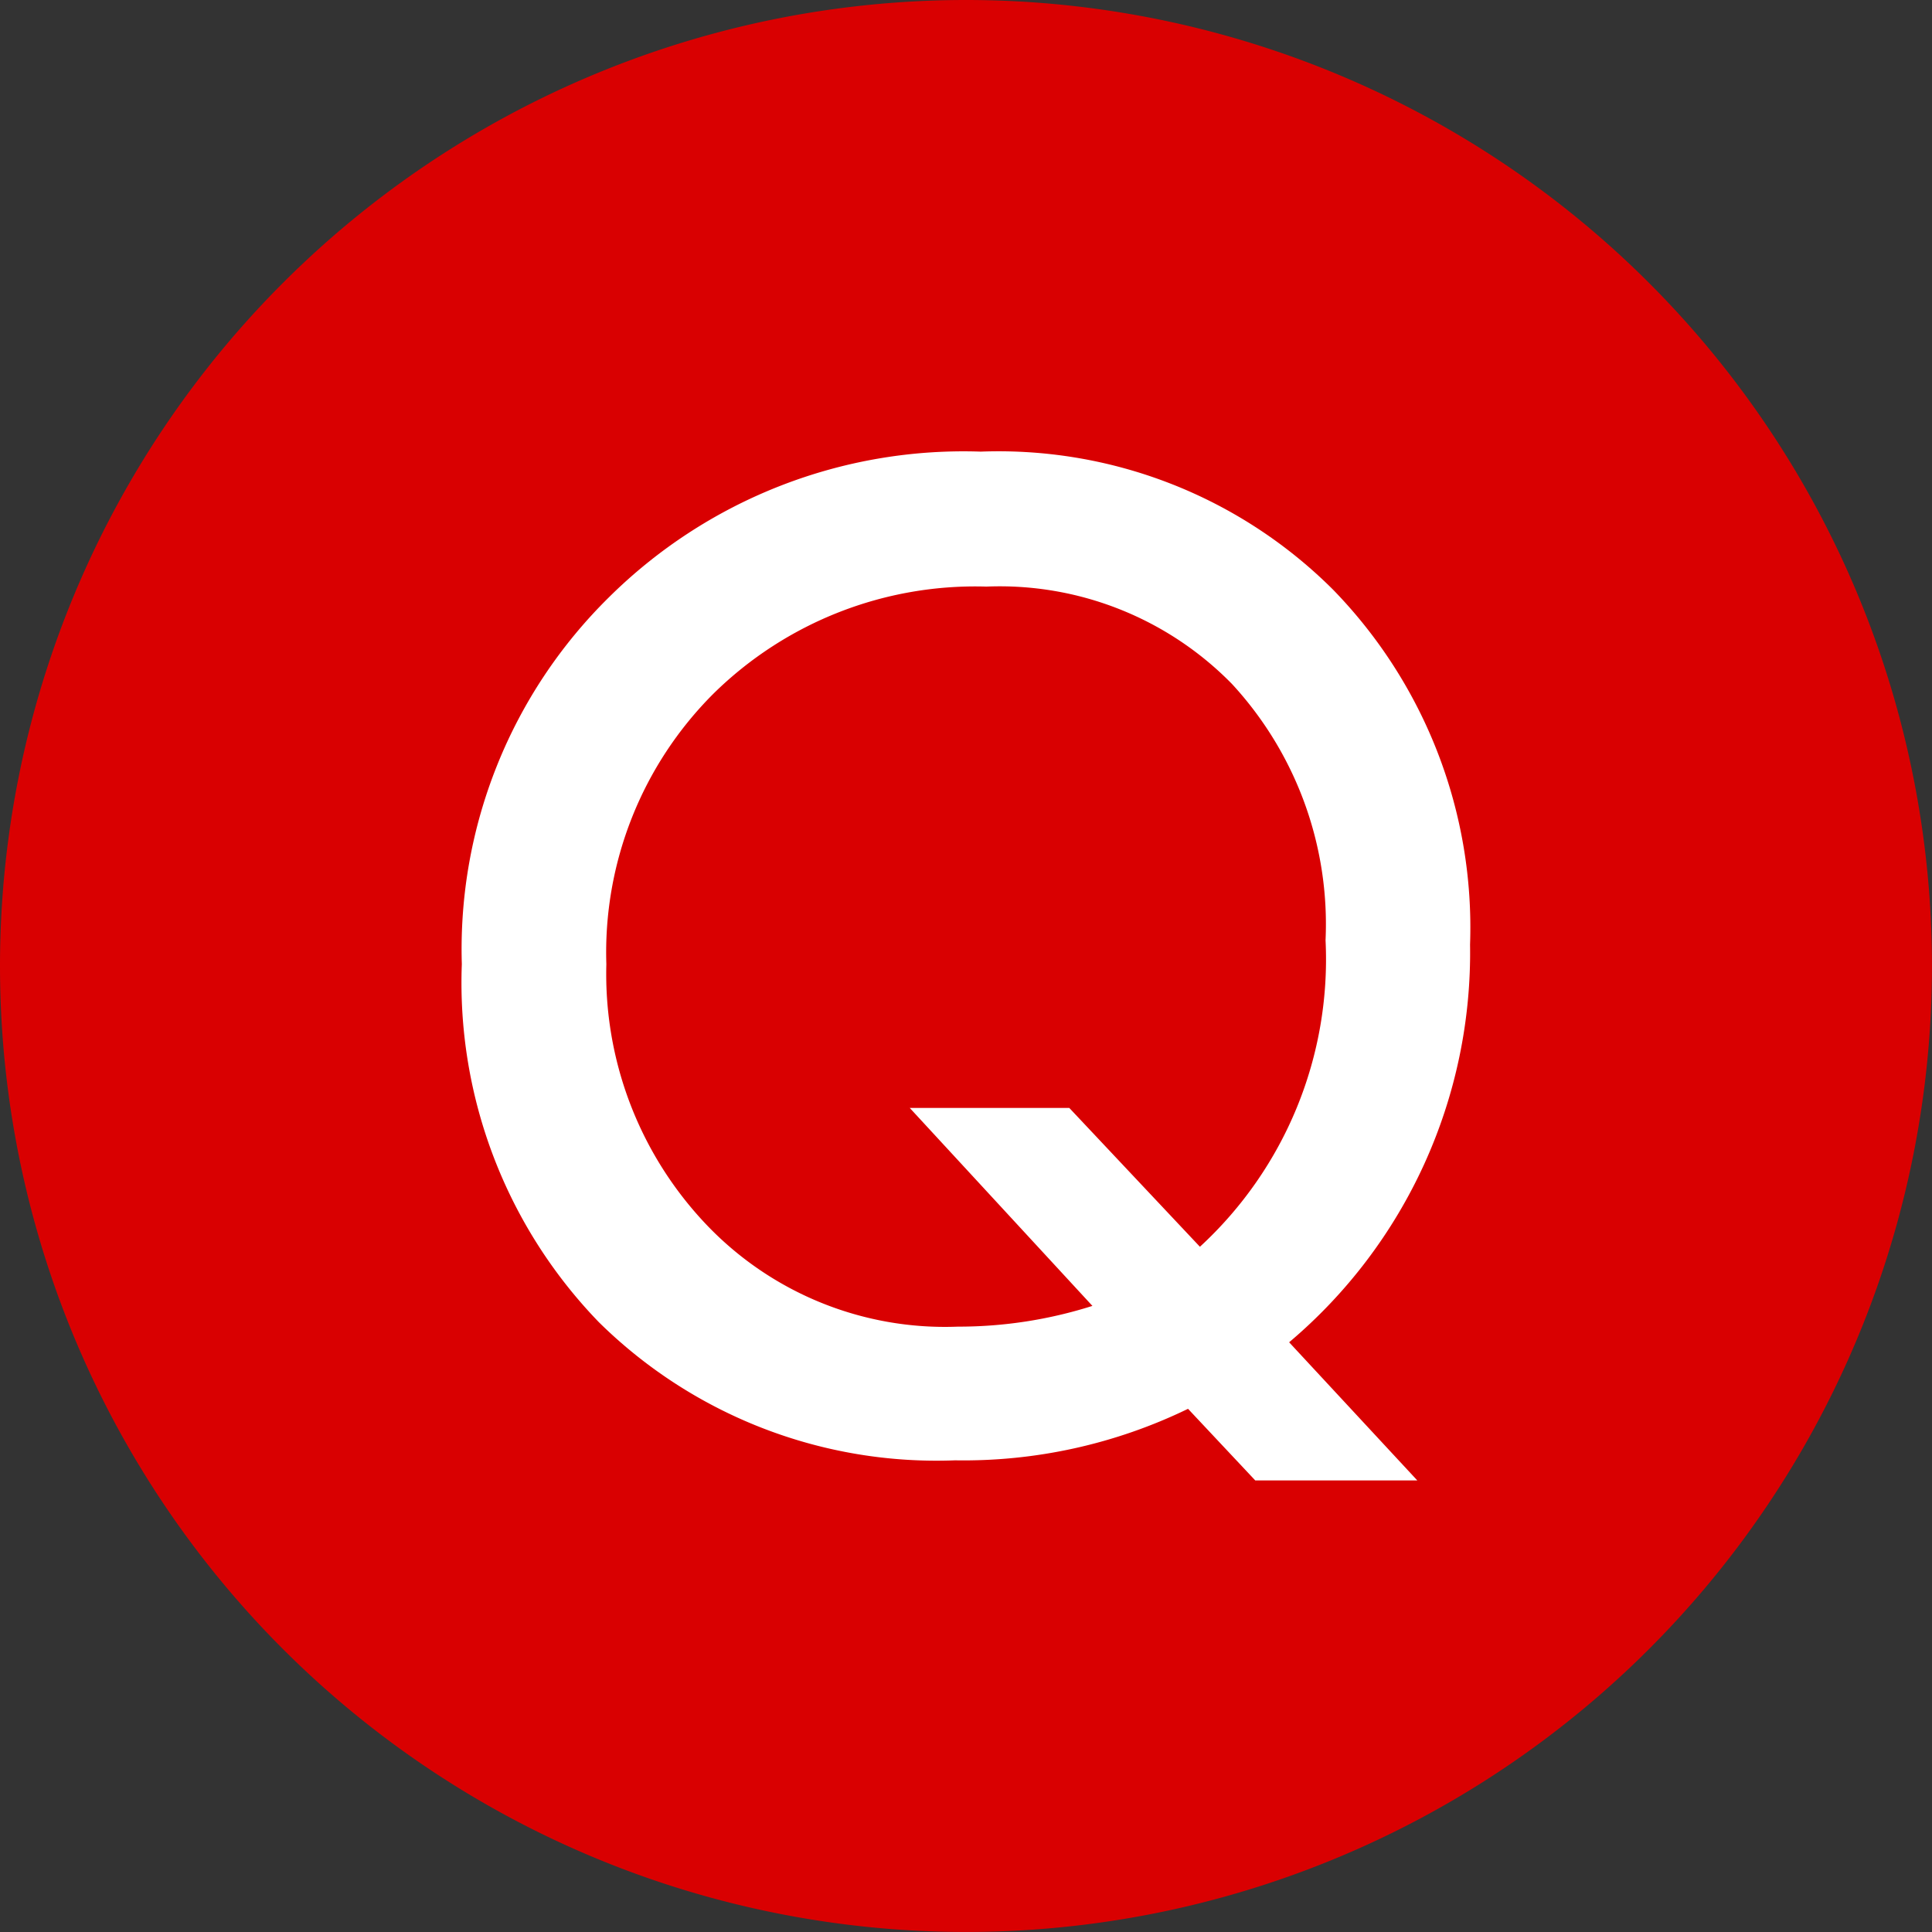 <svg xmlns="http://www.w3.org/2000/svg" width="60.635" height="60.635" viewBox="0 0 60.635 60.635">
  <rect x="0" y="0" width="60.635" height="60.635" fill="#333333" stroke="none"/>
  <g id="Group_78311" data-name="Group 78311" transform="translate(-166.894 -13896.894)">
    <path id="Path_137053" data-name="Path 137053" d="M30.317,0A30.317,30.317,0,1,1,0,30.317,30.317,30.317,0,0,1,30.317,0Z" transform="translate(166.894 13896.894)" fill="#d90001"/>
    <path id="Path_137052" data-name="Path 137052" d="M33.256-6.186H28.17L26.061-8.433a16.131,16.131,0,0,1-7.314,1.617A15.087,15.087,0,0,1,7.569-11.153a15.321,15.321,0,0,1-4.3-11.237A15.5,15.5,0,0,1,7.884-33.9a15.806,15.806,0,0,1,11.671-4.574A14.856,14.856,0,0,1,30.614-34.14,15.2,15.2,0,0,1,34.912-23a16,16,0,0,1-5.678,12.479ZM17.327-17.876h5.007l4.1,4.357a12.257,12.257,0,0,0,3.943-9.62,11.119,11.119,0,0,0-2.937-8.043,10.2,10.2,0,0,0-7.708-3.056,11.712,11.712,0,0,0-8.556,3.351,11.478,11.478,0,0,0-3.371,8.5,11.411,11.411,0,0,0,3.036,8.063,10.342,10.342,0,0,0,8,3.312,13.866,13.866,0,0,0,4.219-.651Z" transform="translate(178.119 13949.542)" fill="#fff"/>
  </g>
</svg>
